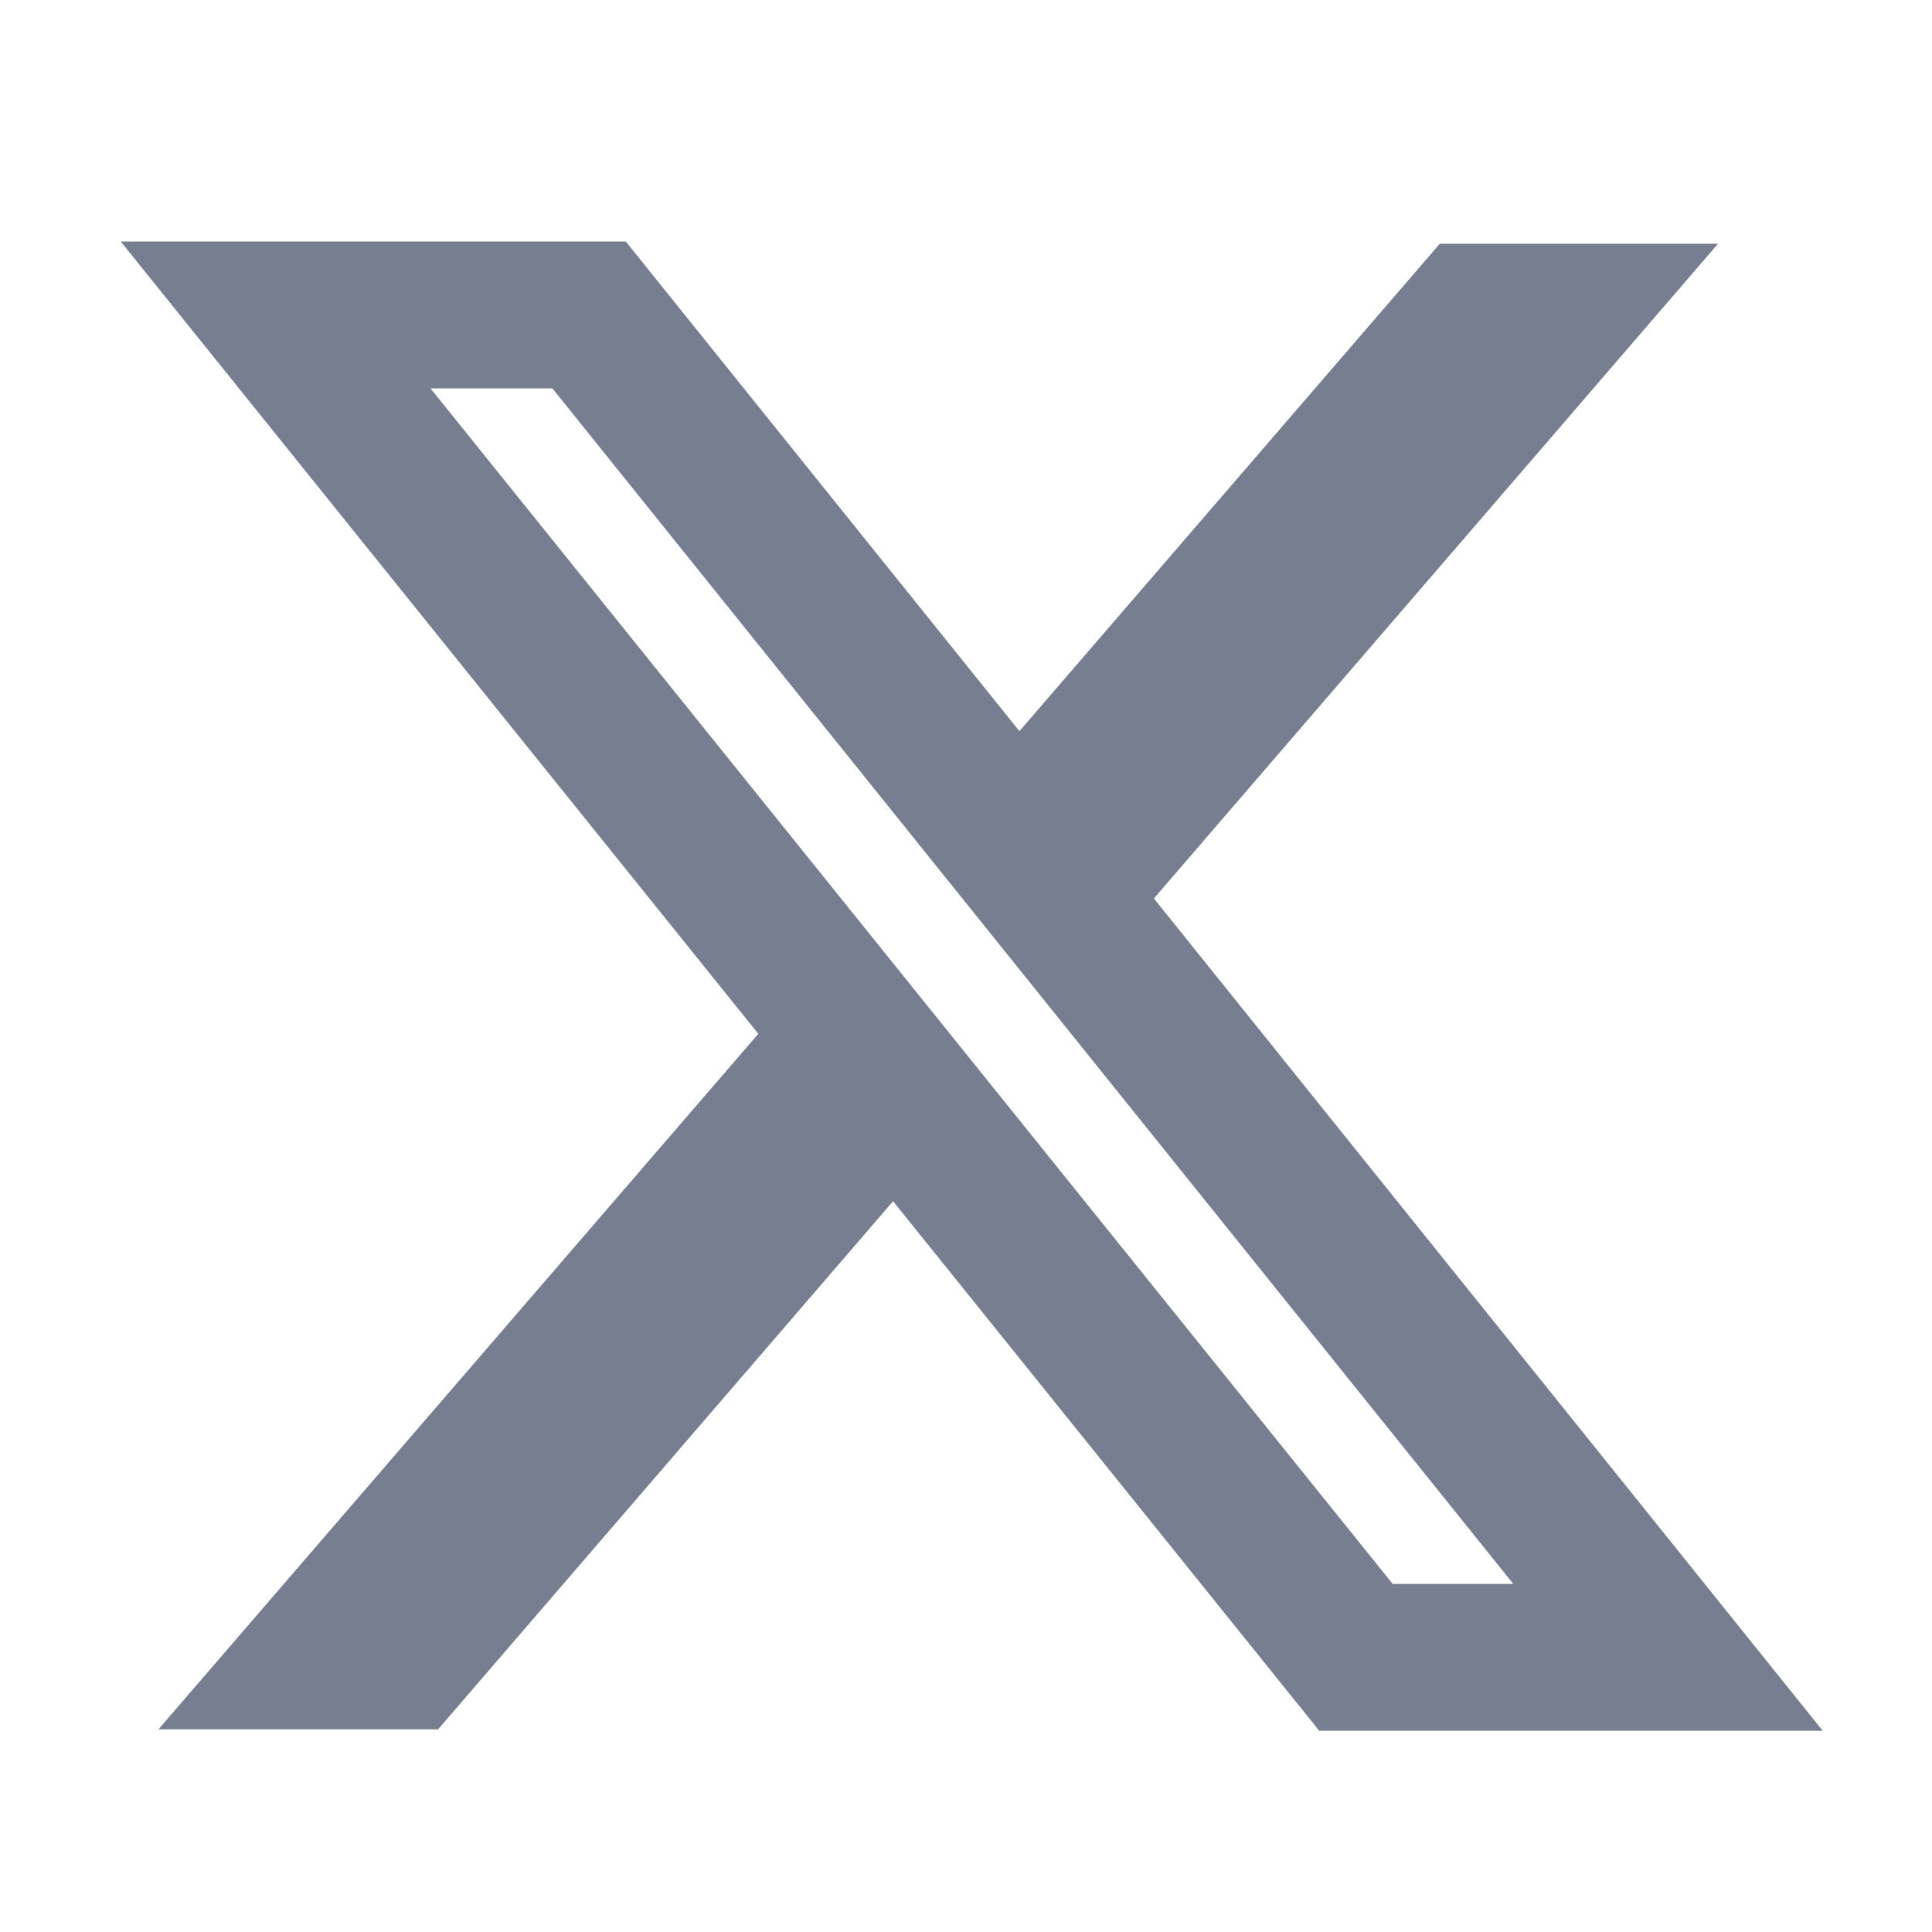 <svg width="20" height="20" viewBox="0 0 20 20" fill="none" xmlns="http://www.w3.org/2000/svg">
<path fill-rule="evenodd" clip-rule="evenodd" d="M7.85 10.702L1.25 2.5H6.478L10.553 7.569L14.905 2.523H17.785L11.945 9.301L18.869 17.917H13.657L9.245 12.435L4.535 17.902H1.64L7.85 10.702ZM14.417 16.397L4.456 4.02H5.718L15.666 16.397H14.417Z" fill="#777E90"/>
</svg>
